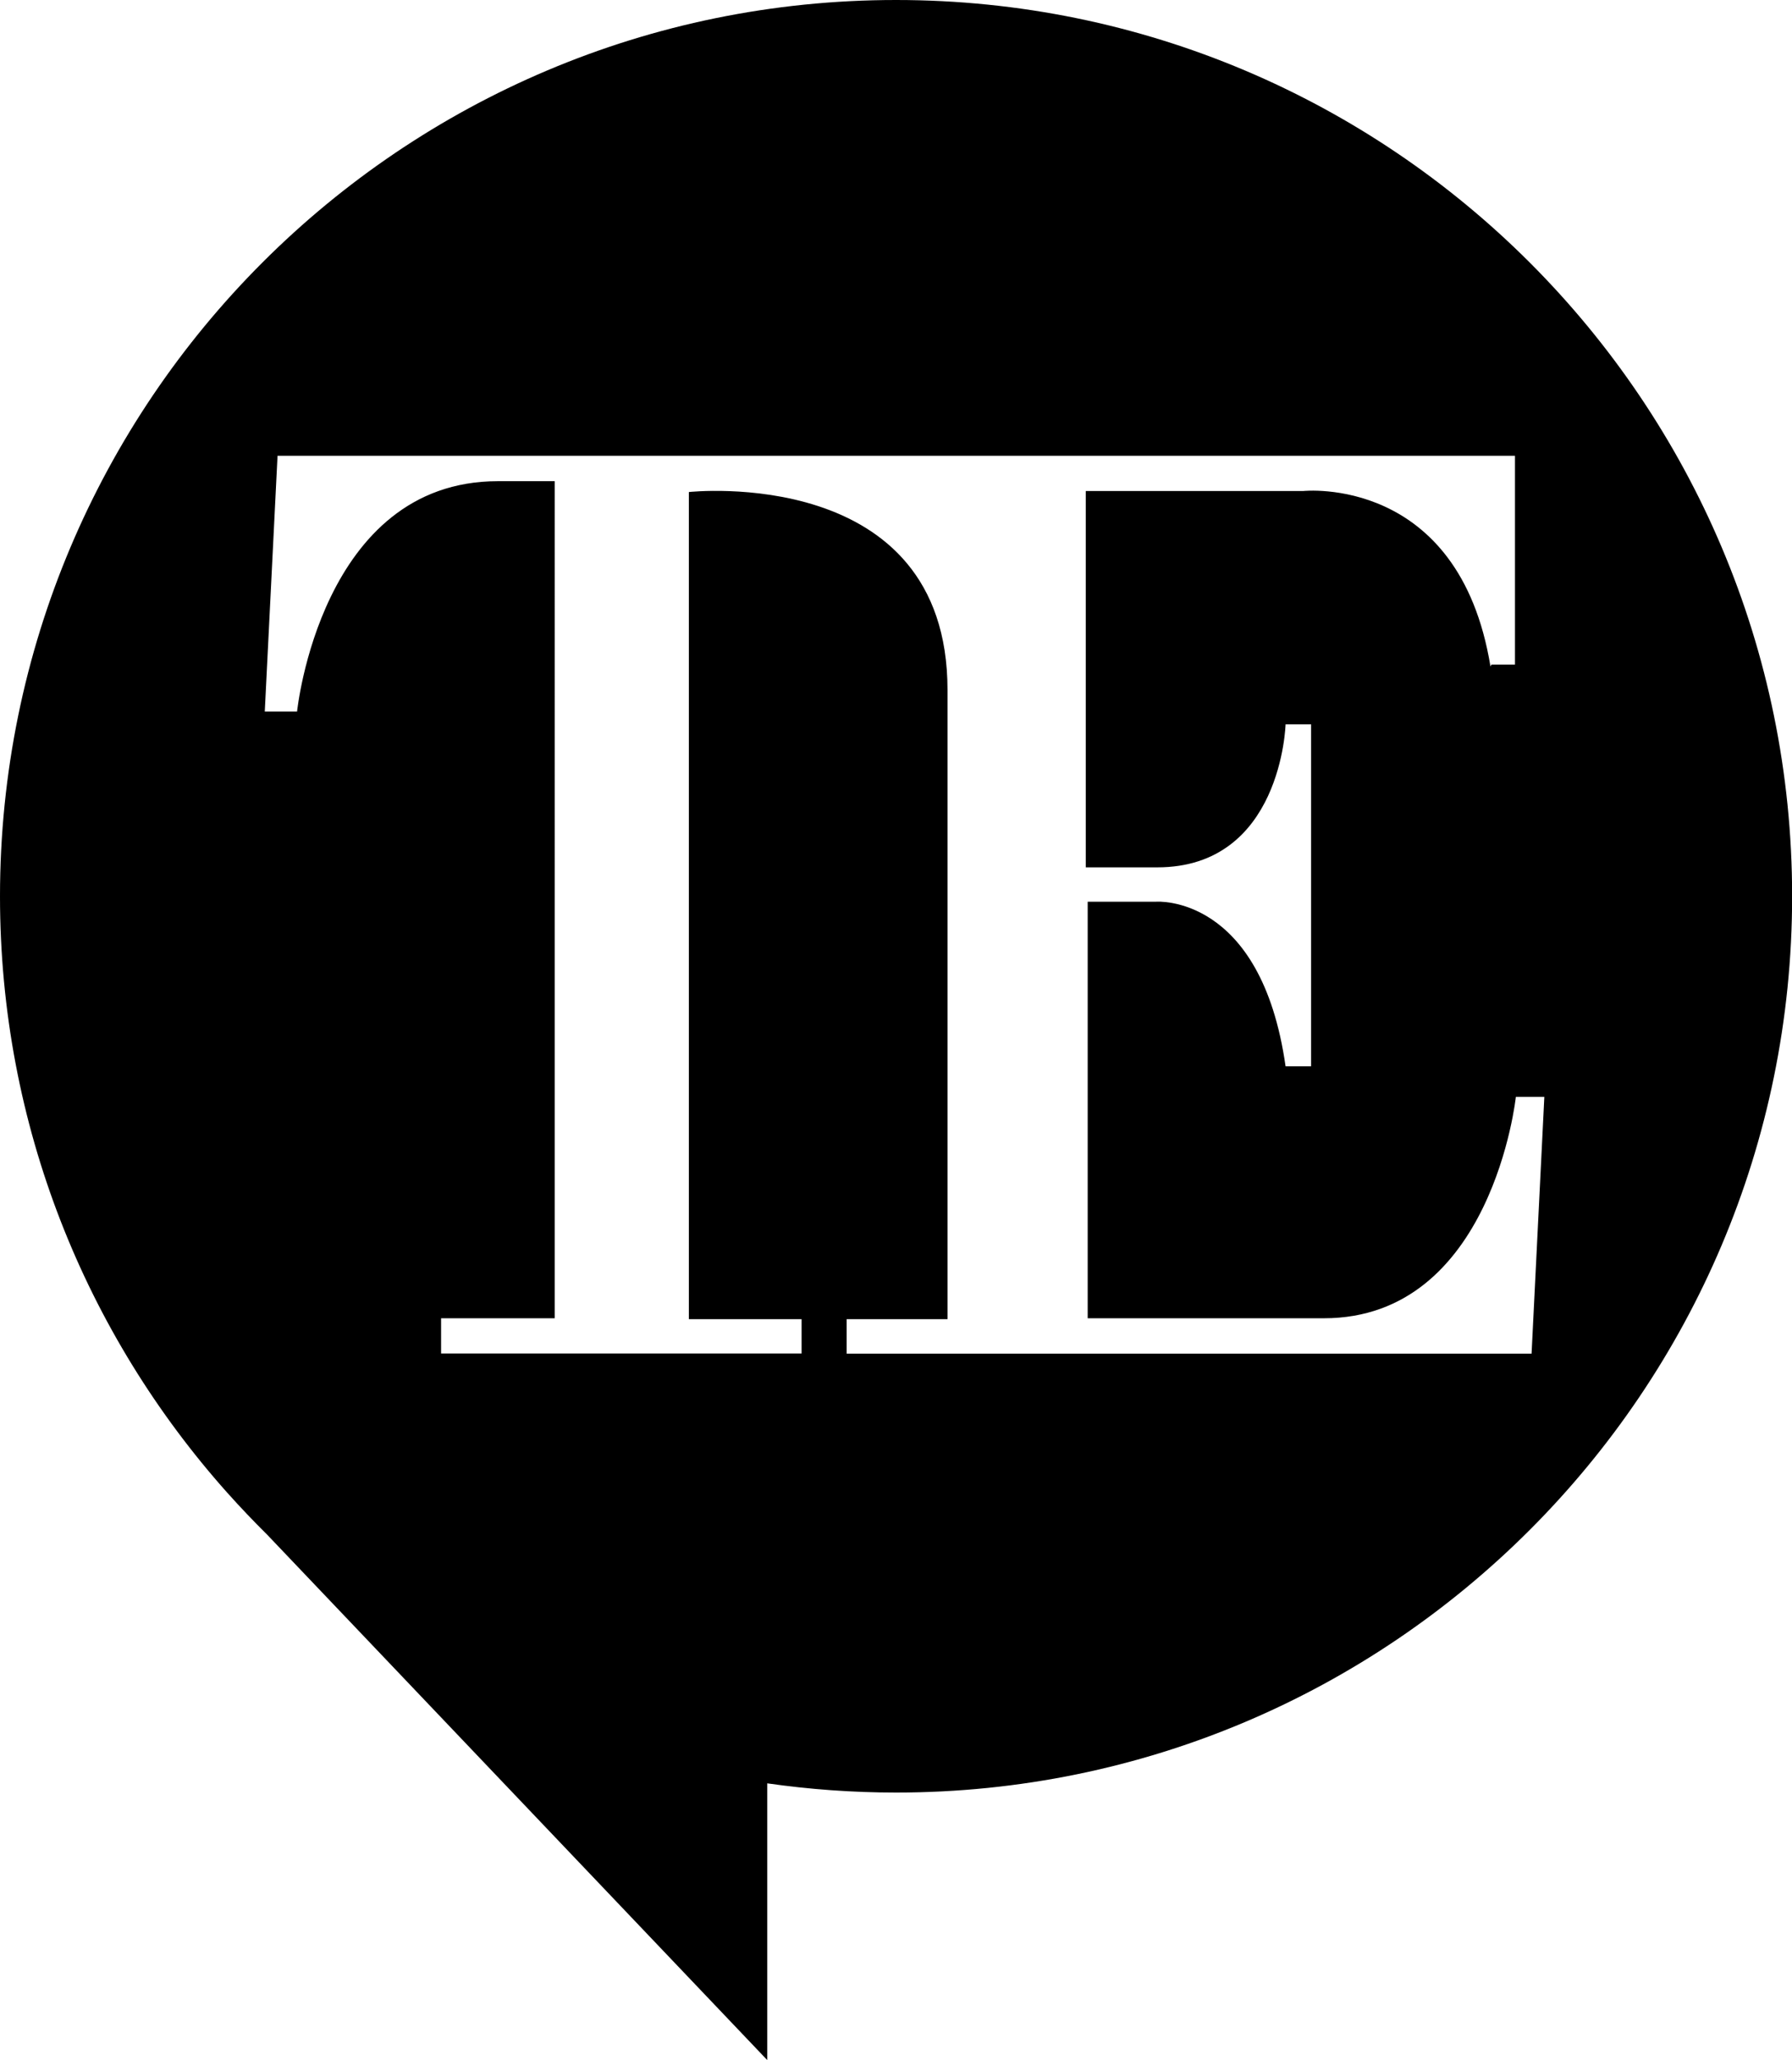 <?xml version="1.0" encoding="UTF-8"?> <svg xmlns="http://www.w3.org/2000/svg" id="Layer_2" data-name="Layer 2" width="140.37" height="161.32" viewBox="0 0 140.37 161.32"><defs><style> .cls-1 { stroke-width: 0px; } </style></defs><g id="Layer_1-2" data-name="Layer 1"><path class="cls-1" d="m70.19,0C31.42,0,0,31.42,0,70.19c0,17.93,6.73,34.29,17.8,46.7h0s.02.02.02.02c1.01,1.13,2.05,2.22,3.12,3.28l39.16,41.13v-21.67c3.3.47,6.66.72,10.09.72,38.76,0,70.19-31.42,70.19-70.19S108.95,0,70.19,0Zm-3.87,105.99v-2.69h7.9v-49.27c0-17.73-20.26-15.5-20.26-15.5v64.77h8.83v2.69h-28.24v-2.76h8.9V37.68h-4.45c-13.89,0-15.73,18.04-15.73,18.04h-2.53l1-20.03h96.93v16.35h-1.84l-.08.15c-2.46-15.04-14.66-13.74-14.66-13.74h-17.04v29.47h5.6c9.75,0,10.05-11.2,10.05-11.2h2v26.78h-2c-1.92-13.51-10.13-12.89-10.13-12.89h-5.37v32.62h18.5c13.2,0,15.04-17.34,15.04-17.34h2.23l-1,20.11h-53.65Z"></path></g></svg> 